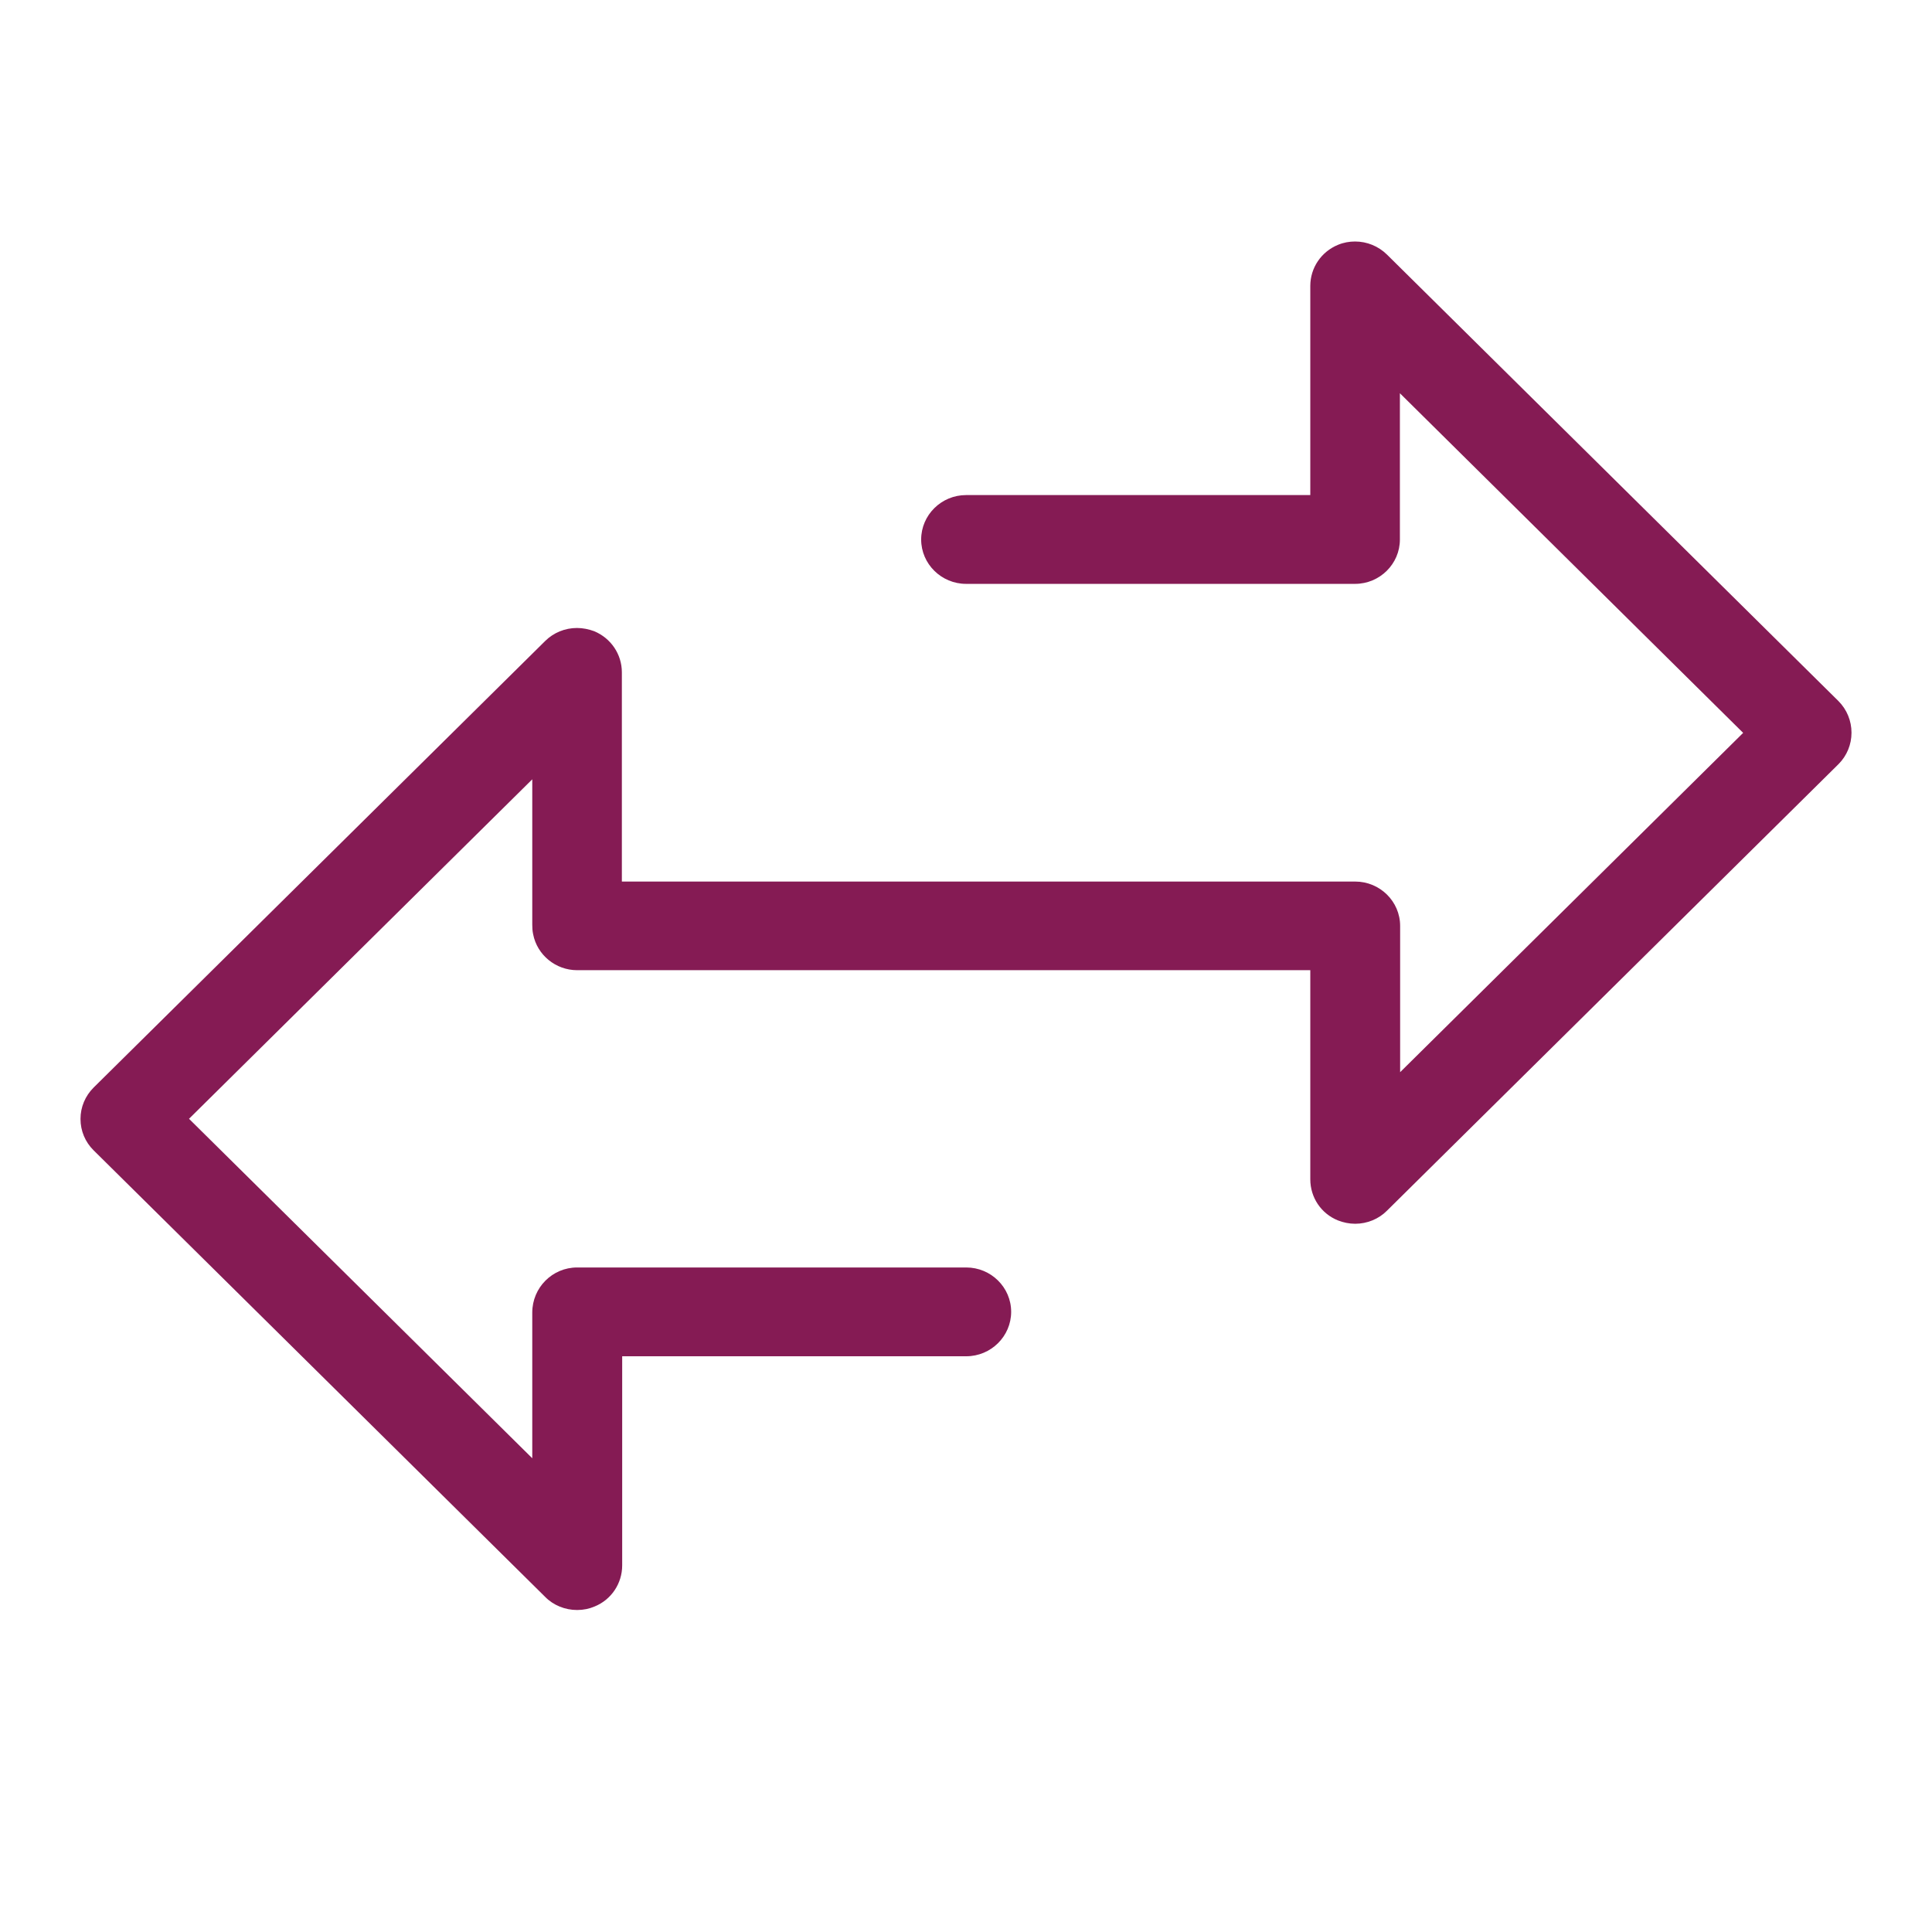 <svg width="24" height="24" viewBox="0 0 24 24" fill="none" xmlns="http://www.w3.org/2000/svg">
<path d="M7.167 20C7.021 20 6.875 19.942 6.773 19.838L1.163 14.29C1.059 14.187 1 14.049 1 13.9C1 13.752 1.059 13.614 1.163 13.51L6.773 7.962C6.877 7.859 7.019 7.801 7.167 7.801C7.241 7.801 7.313 7.816 7.381 7.841C7.59 7.928 7.725 8.128 7.725 8.352V10.951H16.835C17.142 10.951 17.393 11.198 17.393 11.502V13.319L21.654 9.104L17.39 4.885V6.702C17.39 7.005 17.14 7.253 16.833 7.253H12.001C11.694 7.253 11.443 7.005 11.443 6.702C11.443 6.398 11.694 6.15 12.001 6.15H16.277V3.552C16.277 3.328 16.412 3.127 16.622 3.041C16.689 3.013 16.761 3 16.833 3C16.981 3 17.123 3.058 17.229 3.162L22.839 8.71C22.943 8.815 23 8.955 23 9.102C23 9.248 22.943 9.388 22.839 9.492L17.229 15.04C17.127 15.143 16.983 15.202 16.835 15.202C16.761 15.202 16.689 15.187 16.622 15.161C16.412 15.077 16.277 14.876 16.277 14.65V12.052H7.169C6.904 12.052 6.673 11.864 6.623 11.606C6.614 11.565 6.612 11.524 6.612 11.487V9.681L2.348 13.898L6.612 18.115V16.305C6.612 15.995 6.862 15.745 7.169 15.745H12.003C12.31 15.745 12.561 15.992 12.561 16.296C12.561 16.6 12.31 16.848 12.003 16.848H7.729V19.446C7.729 19.67 7.594 19.873 7.385 19.957C7.32 19.985 7.246 20 7.171 20H7.167Z" fill="#851B54"/>
<path d="M22.76 8.785L17.151 3.237C17.066 3.153 16.953 3.108 16.833 3.108C16.774 3.108 16.717 3.119 16.663 3.14C16.495 3.209 16.386 3.371 16.386 3.552V6.258H12.001C11.755 6.258 11.552 6.456 11.552 6.702C11.552 6.947 11.753 7.146 12.001 7.146H16.833C17.079 7.146 17.282 6.947 17.282 6.702V4.625L21.808 9.104L17.284 13.579V11.502C17.284 11.259 17.083 11.058 16.835 11.058H7.616V8.352C7.616 8.173 7.507 8.012 7.339 7.941C7.285 7.919 7.226 7.906 7.167 7.906C7.047 7.906 6.934 7.951 6.851 8.035L1.24 13.586C1.155 13.67 1.109 13.782 1.109 13.898C1.109 14.014 1.155 14.129 1.242 14.213L6.851 19.761C6.934 19.845 7.052 19.892 7.169 19.892C7.23 19.892 7.289 19.881 7.341 19.858C7.509 19.789 7.618 19.627 7.618 19.446V16.74H12.001C12.247 16.74 12.45 16.542 12.45 16.296C12.45 16.051 12.249 15.852 12.001 15.852H7.167C6.921 15.852 6.718 16.051 6.718 16.305V18.373L2.192 13.896L6.718 9.419V11.483C6.718 11.511 6.718 11.545 6.727 11.58C6.768 11.789 6.954 11.94 7.167 11.94H16.384V14.646C16.384 14.827 16.493 14.988 16.661 15.057C16.715 15.079 16.772 15.092 16.833 15.092C16.953 15.092 17.068 15.044 17.151 14.963L22.76 9.414C22.845 9.33 22.891 9.22 22.891 9.1C22.891 8.979 22.845 8.867 22.76 8.783V8.785Z" fill="#851B54"/>
</svg>
